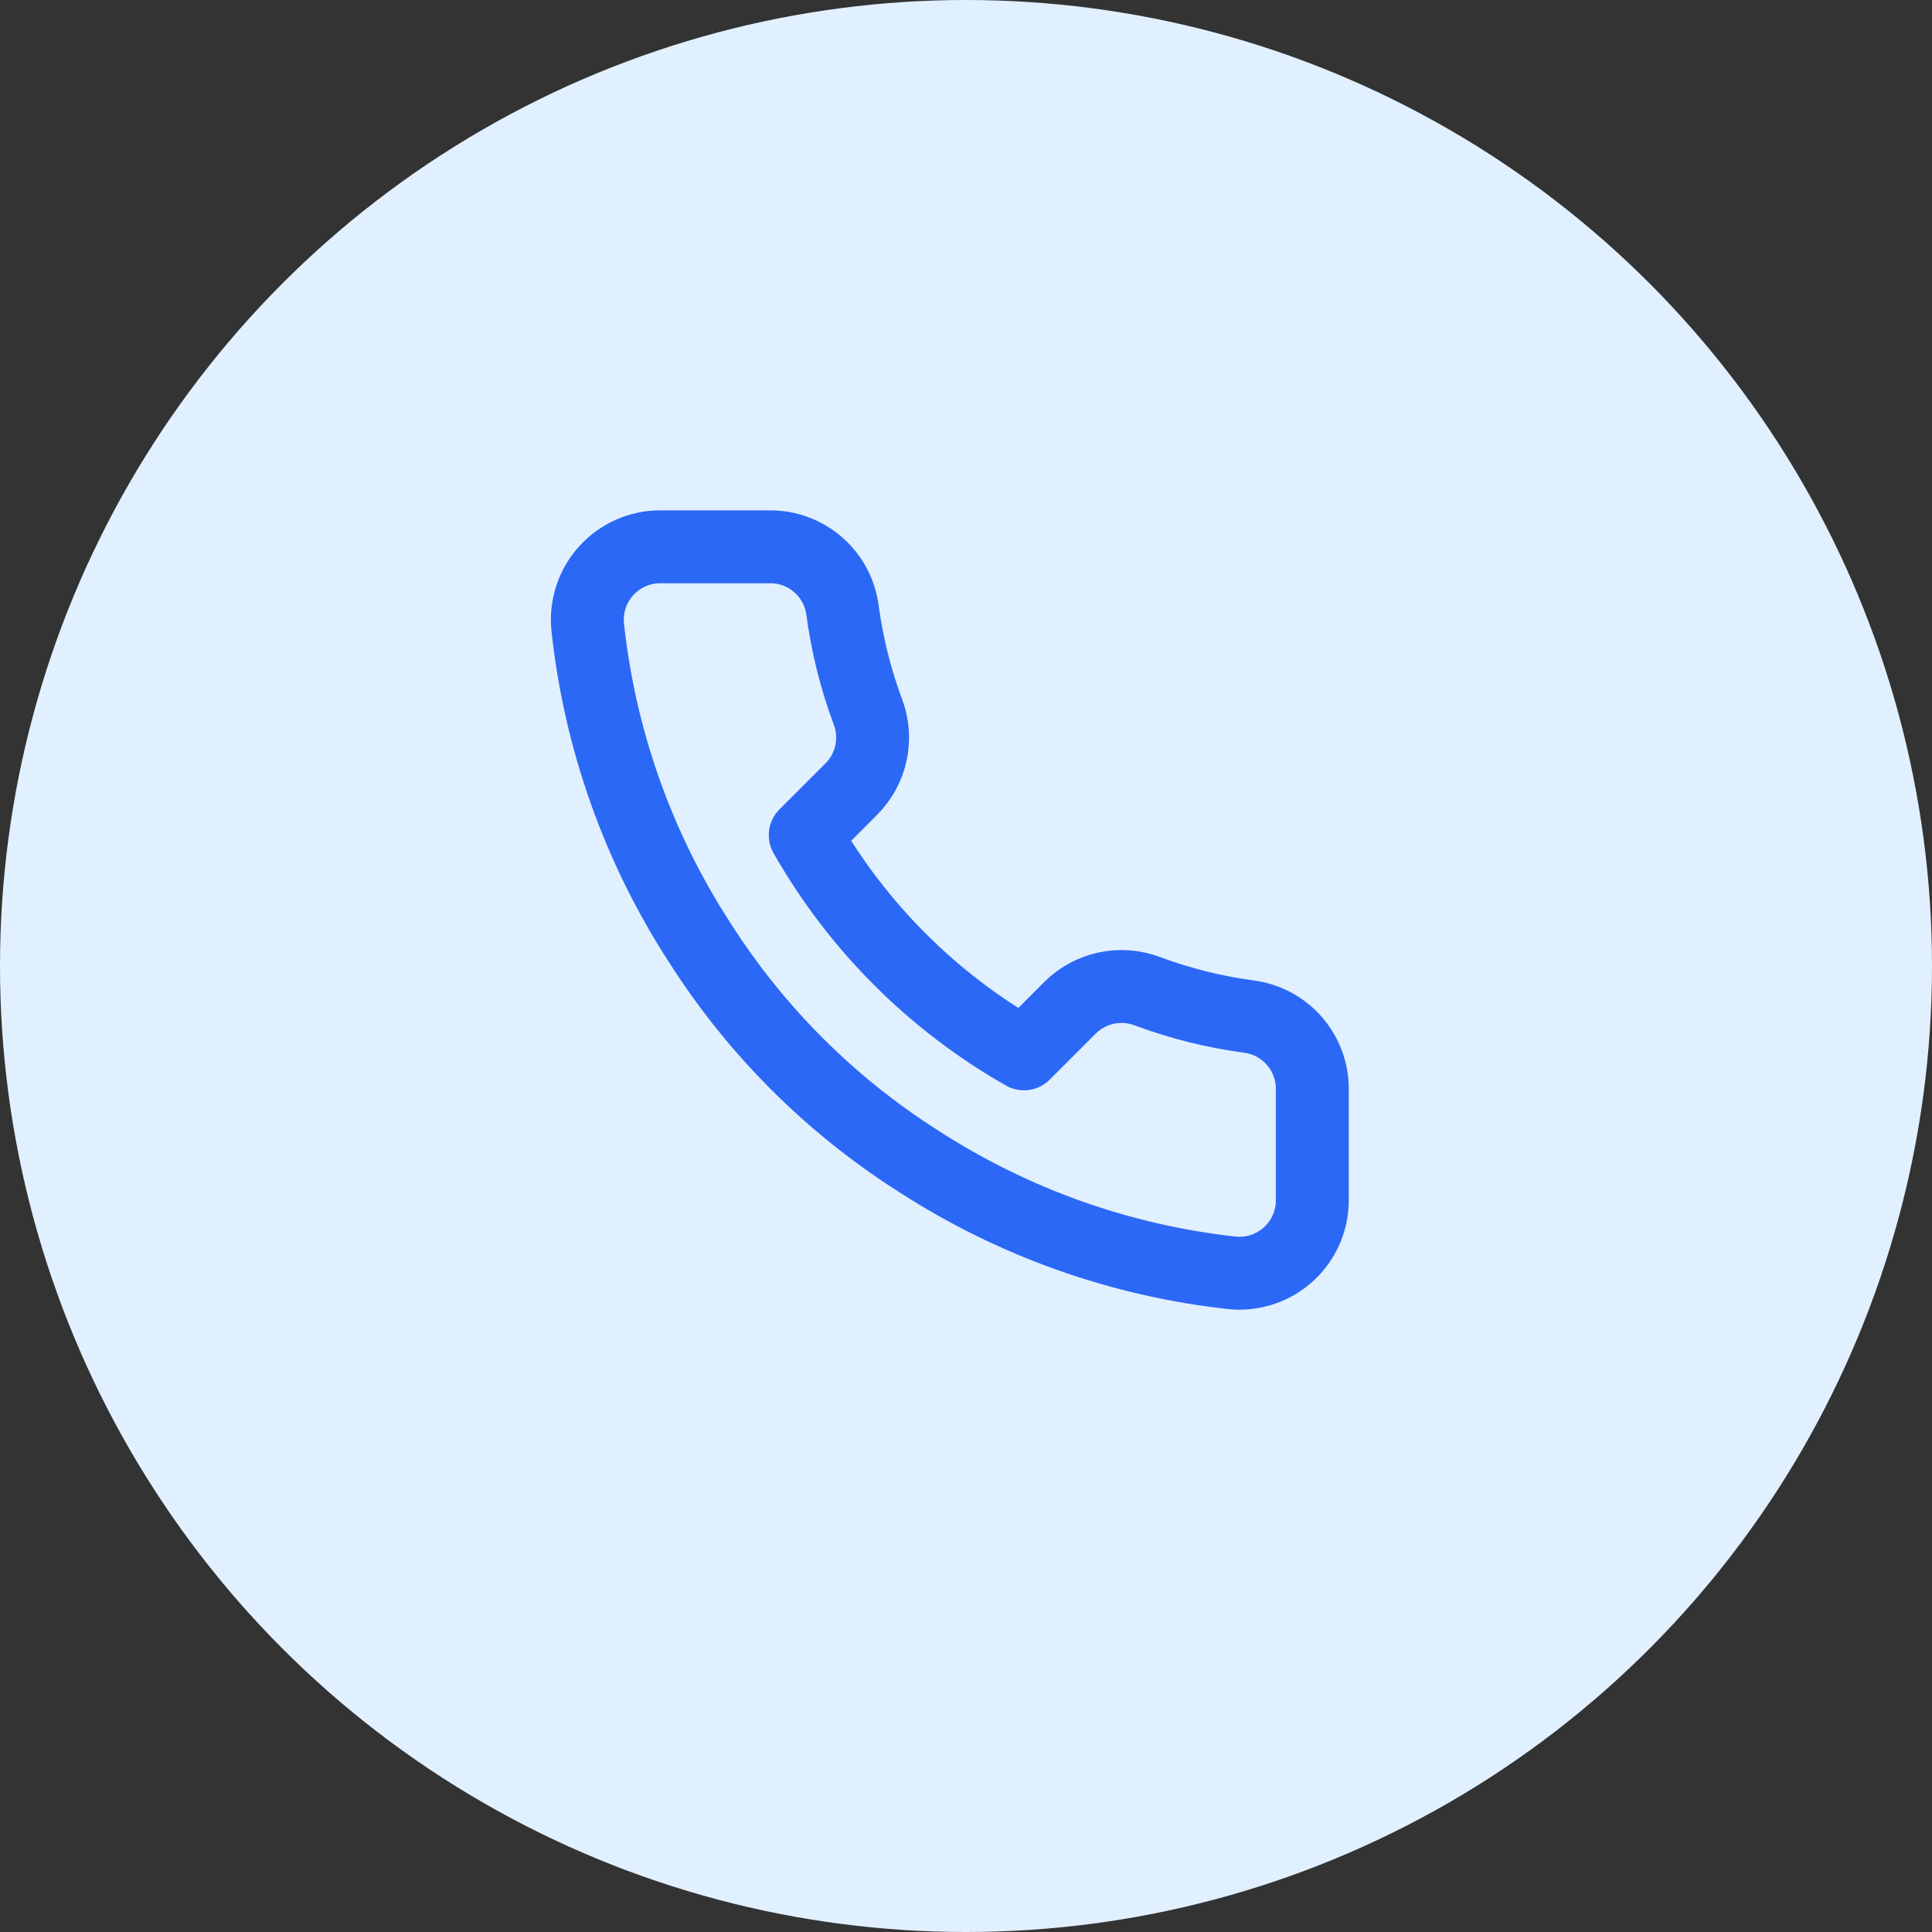 <svg width="53" height="53" viewBox="0 0 53 53" fill="none" xmlns="http://www.w3.org/2000/svg">
<rect x="0" y="0" width="53" height="53" fill="#333333" stroke="none"/>
<circle cx="26.5" cy="26.5" r="26.5" fill="#E1F0FF"/>
<path d="M36 29.92V32.92C36.002 33.199 35.944 33.474 35.833 33.729C35.721 33.985 35.558 34.214 35.352 34.402C35.147 34.59 34.905 34.734 34.641 34.823C34.377 34.912 34.098 34.945 33.82 34.92C30.743 34.586 27.787 33.534 25.19 31.85C22.774 30.315 20.726 28.266 19.19 25.85C17.5 23.241 16.449 20.271 16.12 17.18C16.095 16.904 16.128 16.625 16.217 16.362C16.305 16.099 16.448 15.857 16.635 15.652C16.822 15.447 17.05 15.283 17.304 15.171C17.558 15.058 17.833 15 18.11 15H21.11C21.596 14.995 22.066 15.167 22.434 15.484C22.802 15.8 23.043 16.239 23.11 16.72C23.237 17.68 23.472 18.623 23.81 19.53C23.945 19.888 23.974 20.277 23.894 20.651C23.815 21.025 23.629 21.368 23.36 21.64L22.09 22.91C23.514 25.414 25.587 27.486 28.09 28.91L29.36 27.64C29.632 27.371 29.976 27.186 30.349 27.106C30.724 27.026 31.113 27.056 31.47 27.19C32.378 27.529 33.32 27.764 34.28 27.89C34.766 27.959 35.21 28.203 35.527 28.578C35.844 28.952 36.013 29.43 36 29.92Z" stroke="#2C68F6" stroke-width="2" stroke-linecap="round" stroke-linejoin="round"/>
</svg>
